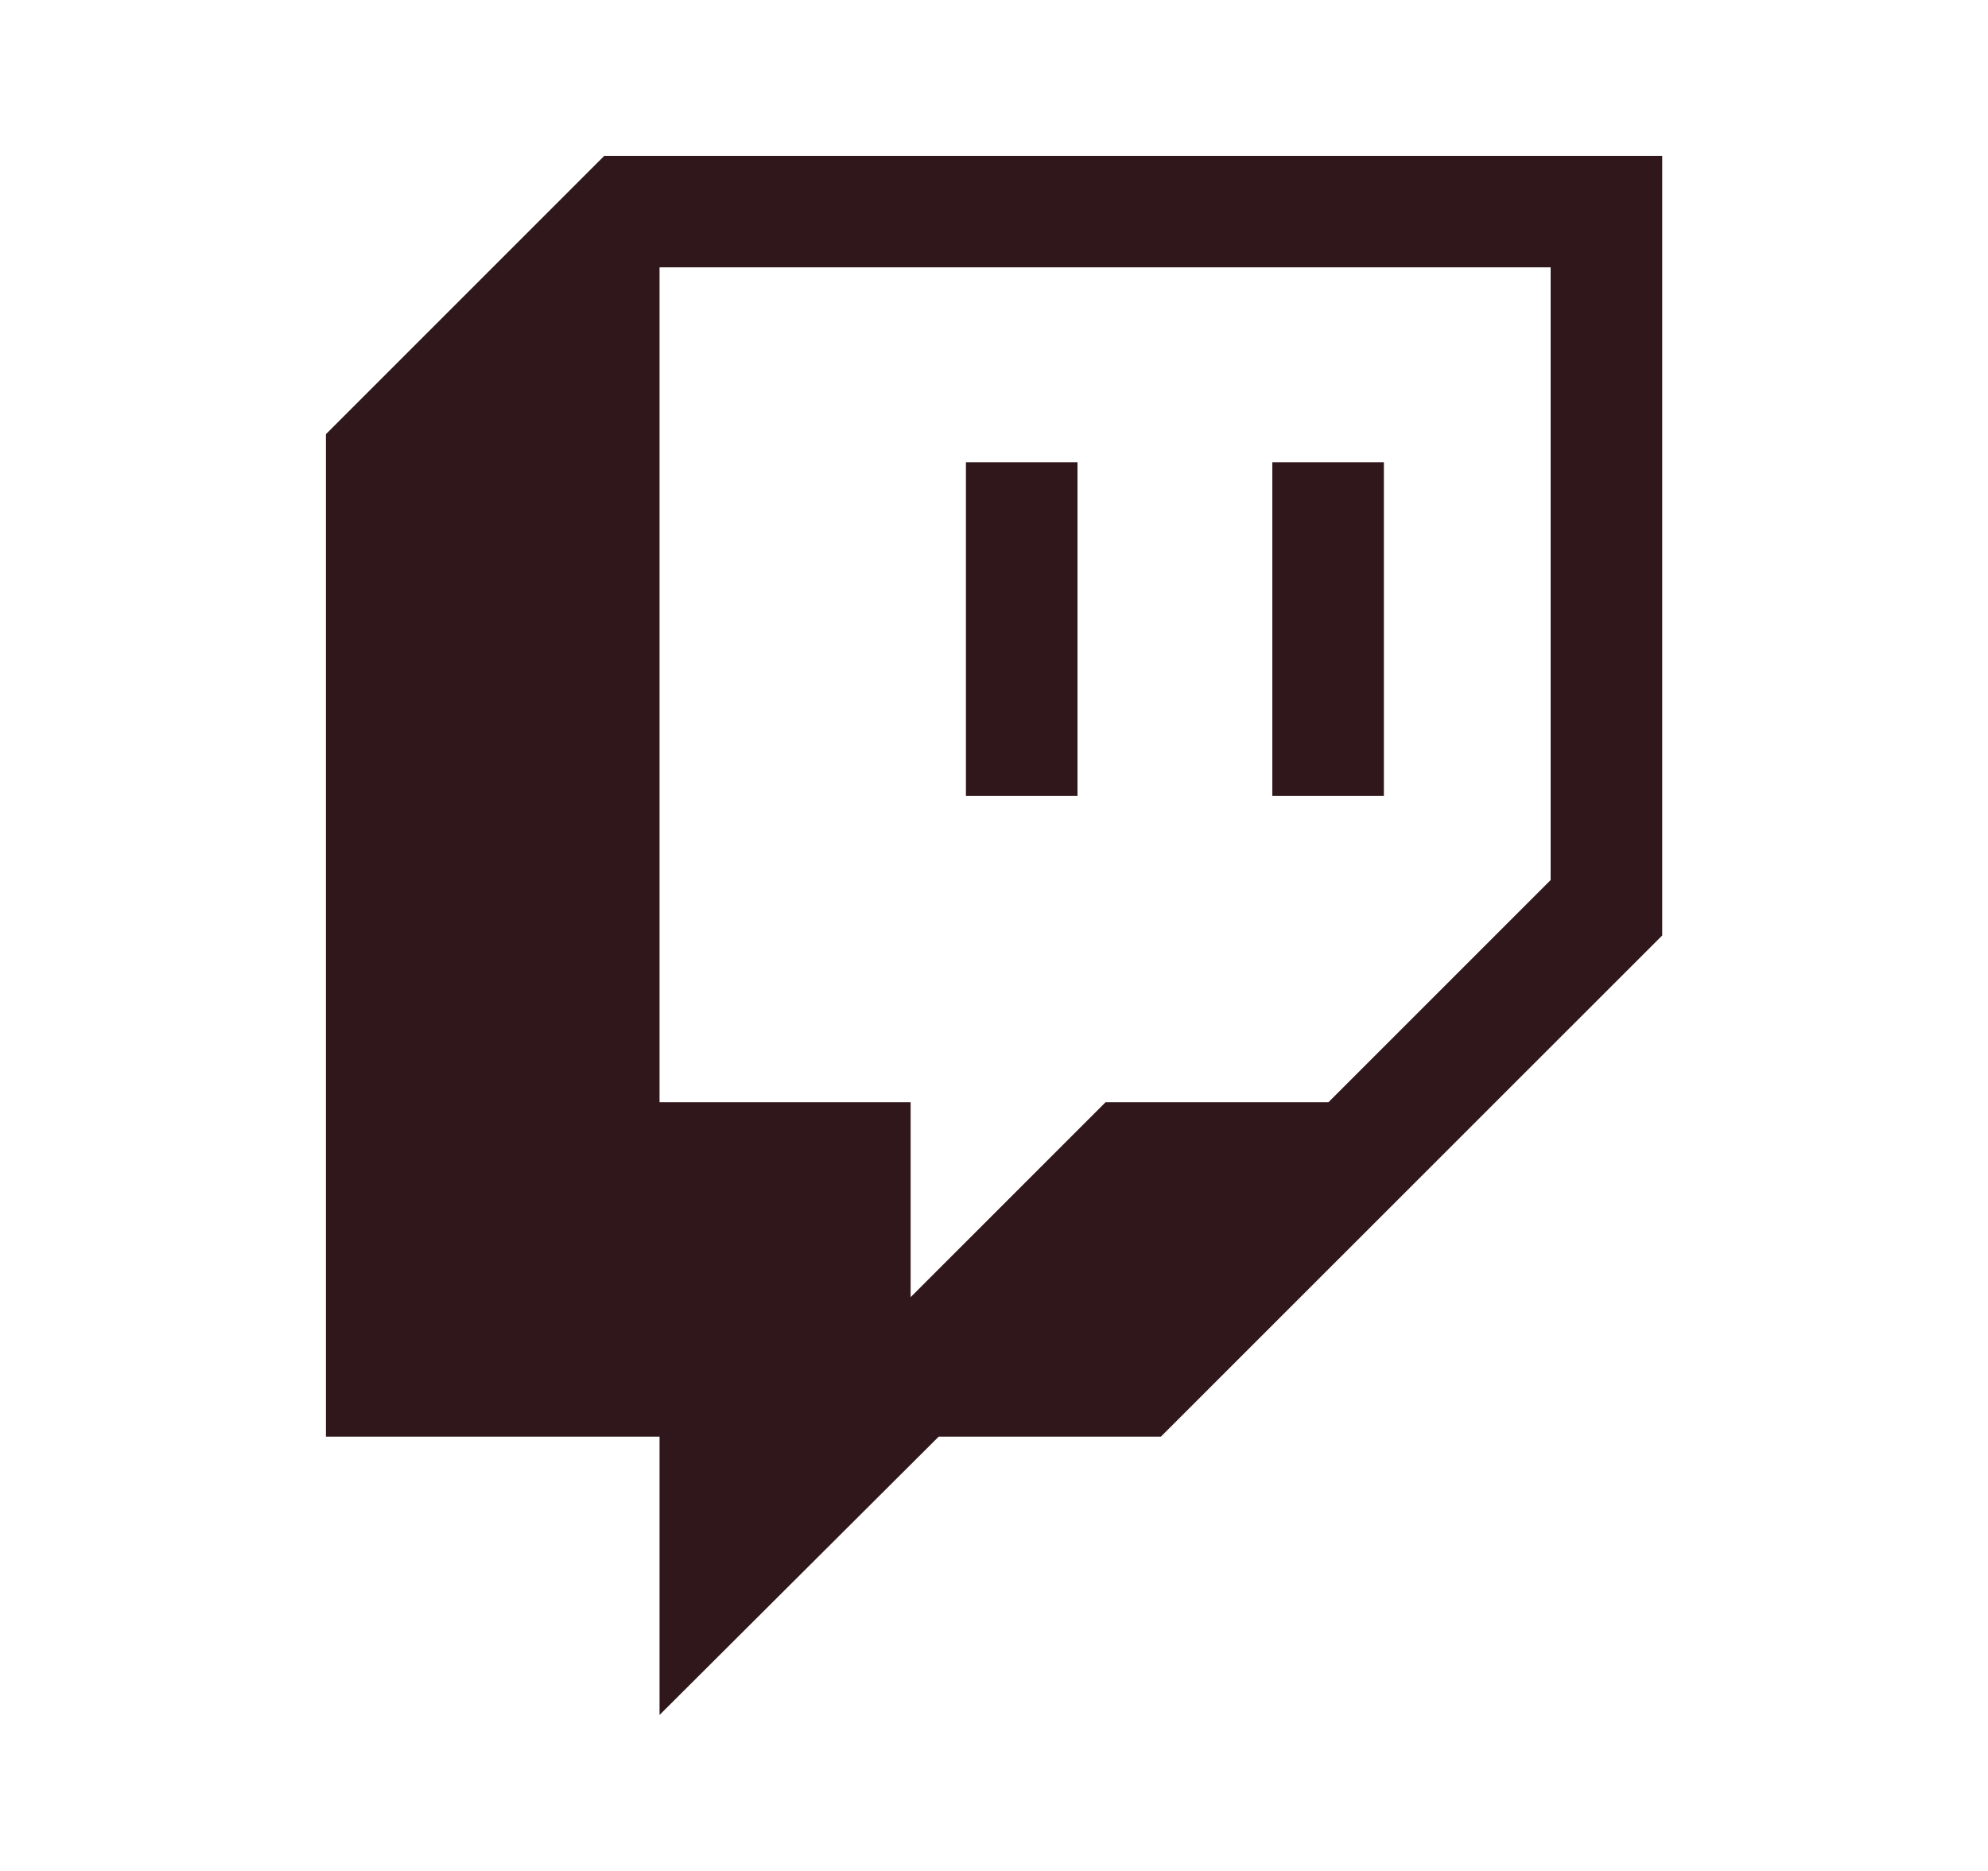 <svg width="17" height="16" viewBox="0 0 17 16" fill="none" xmlns="http://www.w3.org/2000/svg">
<path d="M8.26 3.953H9.214V6.806H8.26M10.88 3.953H11.834V6.806H10.88M5.167 1.333L2.787 3.713V12.286H5.64V14.666L8.027 12.286H9.927L14.214 8V1.333M13.26 7.526L11.36 9.426H9.454L7.787 11.093V9.426H5.64V2.286H13.26V7.526Z" fill="#30171B"/>
</svg>
